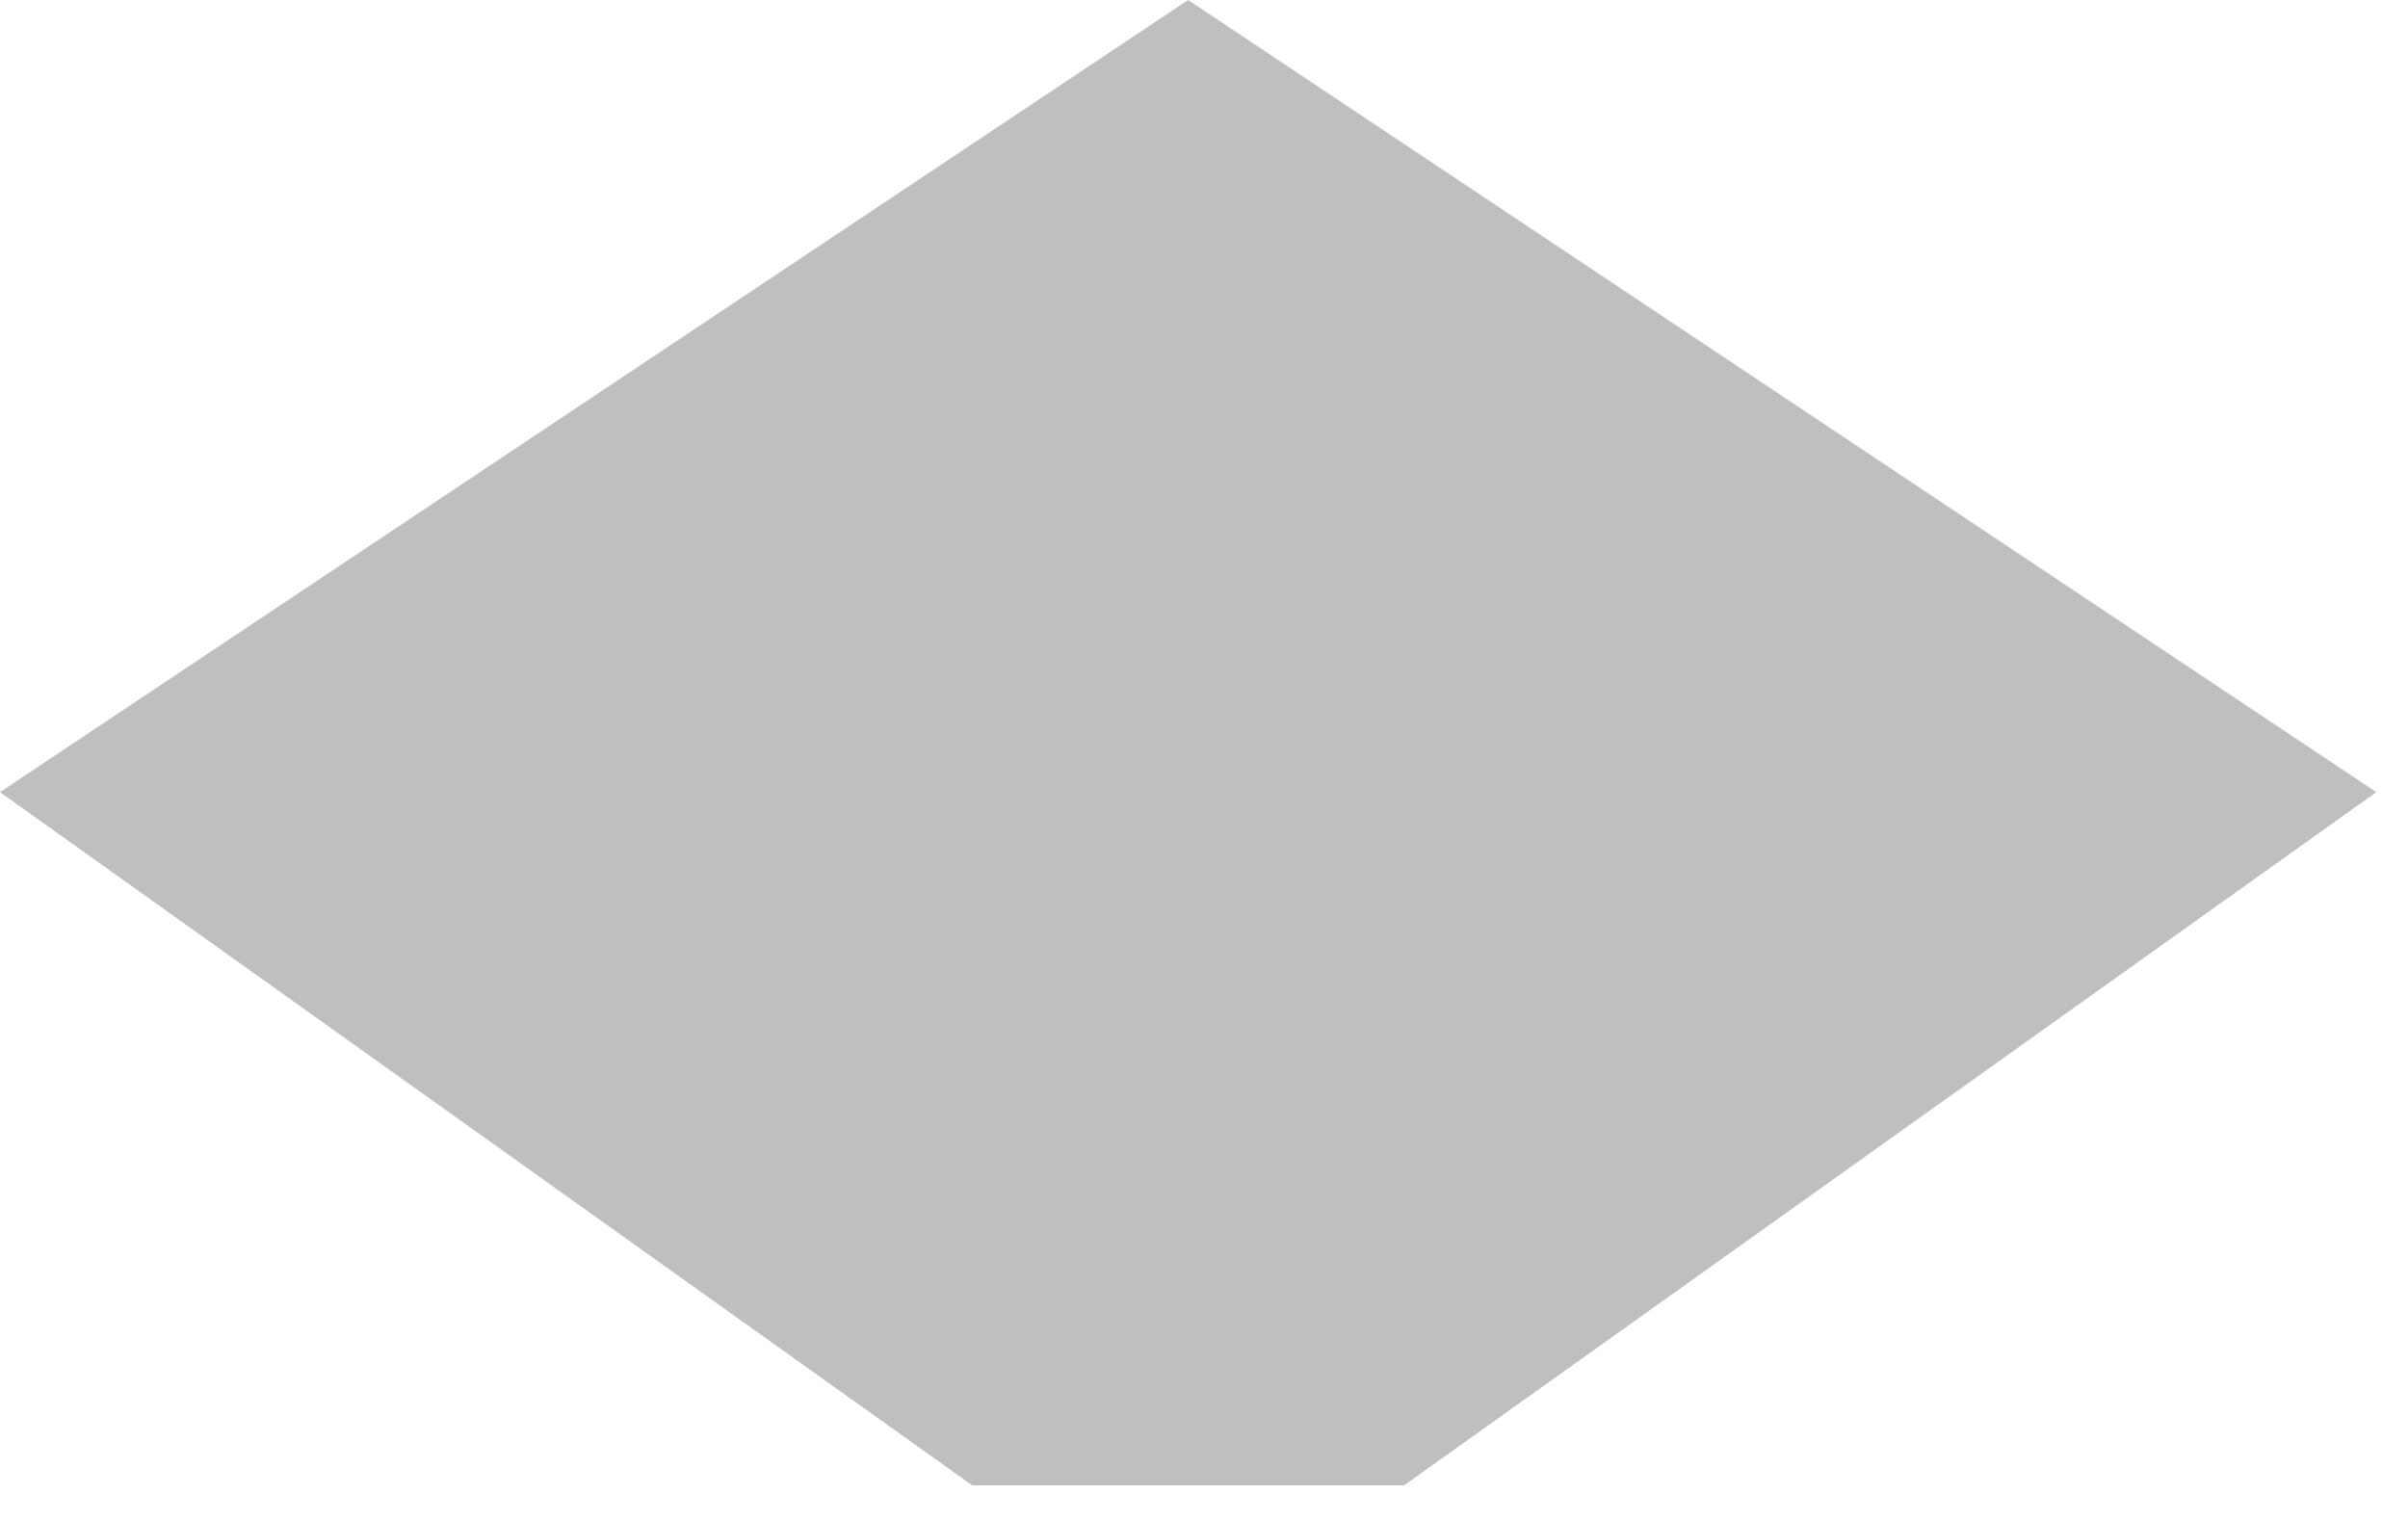 <?xml version="1.0" encoding="utf-8"?>
<svg xmlns="http://www.w3.org/2000/svg" fill="none" height="100%" overflow="visible" preserveAspectRatio="none" style="display: block;" viewBox="0 0 19 12" width="100%">
<path d="M18.75 6.25L11.079 11.719H7.671L0 6.25L9.375 0L18.75 6.25Z" fill="#BFBFBF" id="Vector"/>
</svg>